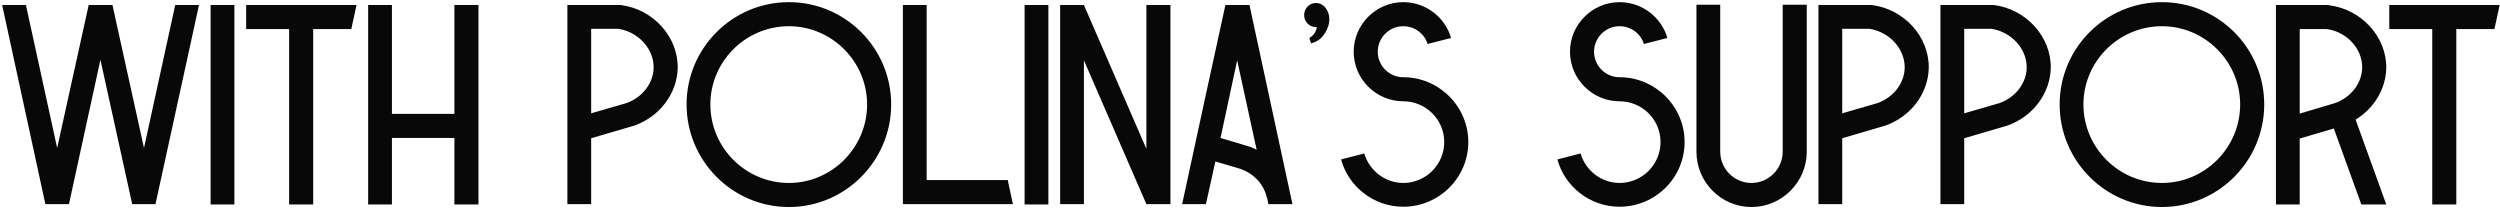 <?xml version="1.0" encoding="UTF-8"?> <svg xmlns="http://www.w3.org/2000/svg" width="698" height="58" viewBox="0 0 698 58" fill="none"><path d="M36.84 56.68L28.04 16.68L19.32 56.68L19.24 57H15.96H12.68L12.6 56.68L0.6 1.4H7.24L15.96 41.32L24.76 1.4H28.04H31.4L40.2 41.32L48.92 1.4H55.56L43.48 56.68L43.4 57H40.2H36.92L36.84 56.68ZM65.443 57.08H58.803V1.4H65.443V57.08ZM68.725 1.4H99.525V1.48C99.045 3.64 98.565 5.88 98.085 8.12H87.445V57.08H80.725V8.12H68.725V1.4ZM126.868 1.4H133.588V57.08H126.868V38.52H109.428V57.08H102.788V1.4H109.428V31.8H126.868V1.4ZM173.293 1.4C182.333 2.52 189.373 10.28 189.213 19C189.053 26.12 184.173 32.6 177.053 35.08L165.053 38.6V57H158.413V1.4H173.053H173.293ZM174.973 28.76C179.373 27.16 182.413 23.24 182.493 18.92C182.573 13.64 178.253 8.92 172.653 8.04H165.053V31.64L174.973 28.76ZM248.814 29.16C248.814 44.92 236.014 57.8 220.254 57.8C204.494 57.8 191.694 44.92 191.694 29.16C191.694 13.4 204.494 0.6 220.254 0.6C236.014 0.6 248.814 13.4 248.814 29.16ZM242.094 29.16C242.094 17.16 232.254 7.32 220.254 7.32C208.174 7.32 198.334 17.16 198.334 29.16C198.334 41.24 208.174 51.08 220.254 51.08C232.254 51.08 242.094 41.24 242.094 29.16ZM281.364 50.28C281.844 52.52 282.324 54.76 282.804 57H252.084V1.4H258.724V50.28H281.364ZM292.709 57.08H286.069V1.4H292.709V57.08ZM295.991 1.4H302.631L320.071 41.56V1.4H326.791V57H320.071L302.631 16.84V57H295.991V1.4ZM348.853 1.4C352.853 19.96 356.853 38.52 360.853 57H354.133L353.813 55.4L353.653 55C352.853 51.48 350.133 48.52 346.373 47.16L339.333 45.08L336.693 57H330.053C334.053 38.52 338.053 19.96 342.133 1.4H348.853ZM348.533 40.84C349.333 41.08 350.133 41.4 350.853 41.8C349.013 33.48 347.253 25.16 345.413 16.84C343.893 24.04 342.293 31.32 340.773 38.52L348.533 40.84ZM370.916 3.8C371.876 7 369.636 9.96 368.596 10.84C368.116 11.24 367.236 11.8 366.036 12.12C365.876 11.64 365.716 11.16 365.556 10.6C365.796 10.52 367.076 9.72 367.556 8.12C367.556 7.96 367.636 7.72 367.636 7.56C367.556 7.56 367.476 7.56 367.396 7.56C365.556 7.56 364.116 6.04 364.116 4.2C364.116 2.36 365.556 0.84 367.396 0.84C368.436 0.84 369.396 1.32 370.036 2.12C370.516 2.76 370.836 3.4 370.916 3.8ZM405.148 10.6L398.588 12.28C397.708 9.4 394.988 7.32 391.788 7.32C387.868 7.32 384.668 10.52 384.668 14.44C384.668 18.36 387.868 21.56 391.788 21.56C401.788 21.56 409.948 29.72 409.948 39.64C409.948 49.64 401.788 57.72 391.788 57.72C383.548 57.72 376.508 52.12 374.428 44.52L380.908 42.84C382.268 47.56 386.668 51.08 391.788 51.08C398.108 51.08 403.228 45.96 403.228 39.64C403.228 33.4 398.108 28.28 391.788 28.28C384.188 28.28 377.948 22.04 377.948 14.44C377.948 6.84 384.188 0.6 391.788 0.6C398.108 0.6 403.468 4.84 405.148 10.6ZM465.539 10.6L458.979 12.28C458.099 9.4 455.379 7.32 452.179 7.32C448.259 7.32 445.059 10.52 445.059 14.44C445.059 18.36 448.259 21.56 452.179 21.56C462.179 21.56 470.339 29.72 470.339 39.64C470.339 49.64 462.179 57.72 452.179 57.72C443.939 57.72 436.899 52.12 434.819 44.52L441.299 42.84C442.659 47.56 447.059 51.08 452.179 51.08C458.499 51.08 463.619 45.96 463.619 39.64C463.619 33.4 458.499 28.28 452.179 28.28C444.579 28.28 438.339 22.04 438.339 14.44C438.339 6.84 444.579 0.6 452.179 0.6C458.499 0.6 463.859 4.84 465.539 10.6ZM497.727 1.32H504.447V42.36C504.447 50.84 497.487 57.8 489.007 57.8C480.527 57.8 473.647 50.84 473.647 42.36V1.32H480.287V42.36C480.287 47.16 484.207 51.08 489.007 51.08C493.807 51.08 497.727 47.16 497.727 42.36V1.32ZM522.589 1.4C531.629 2.52 538.669 10.28 538.509 19C538.349 26.12 533.469 32.6 526.349 35.08L514.349 38.6V57H507.709V1.4H522.349H522.589ZM524.269 28.76C528.669 27.16 531.709 23.24 531.789 18.92C531.869 13.64 527.549 8.92 521.949 8.04H514.349V31.64L524.269 28.76ZM556.652 1.4C565.692 2.52 572.732 10.28 572.572 19C572.412 26.12 567.532 32.6 560.412 35.08L548.412 38.6V57H541.772V1.4H556.412H556.652ZM558.332 28.76C562.732 27.16 565.772 23.24 565.852 18.92C565.932 13.64 561.612 8.92 556.012 8.04H548.412V31.64L558.332 28.76ZM632.173 29.16C632.173 44.92 619.373 57.8 603.613 57.8C587.853 57.8 575.053 44.92 575.053 29.16C575.053 13.4 587.853 0.6 603.613 0.6C619.373 0.6 632.173 13.4 632.173 29.16ZM625.453 29.16C625.453 17.16 615.613 7.32 603.613 7.32C591.533 7.32 581.693 17.16 581.693 29.16C581.693 41.24 591.533 51.08 603.613 51.08C615.613 51.08 625.453 41.24 625.453 29.16ZM635.444 1.4H650.084L650.324 1.48C659.364 2.6 666.404 10.36 666.244 19.08C666.084 24.92 662.804 30.28 657.684 33.4L666.244 57.08H659.284L651.604 35.88L642.084 38.68V57.08H635.444V1.4ZM642.084 8.12V31.72L652.004 28.76C656.404 27.16 659.444 23.24 659.524 18.92C659.604 13.64 655.284 8.92 649.684 8.12H642.084ZM667.084 1.4H697.884V1.48C697.404 3.64 696.924 5.88 696.444 8.12H685.804V57.08H679.084V8.12H667.084V1.4Z" fill="#080808"></path></svg> 